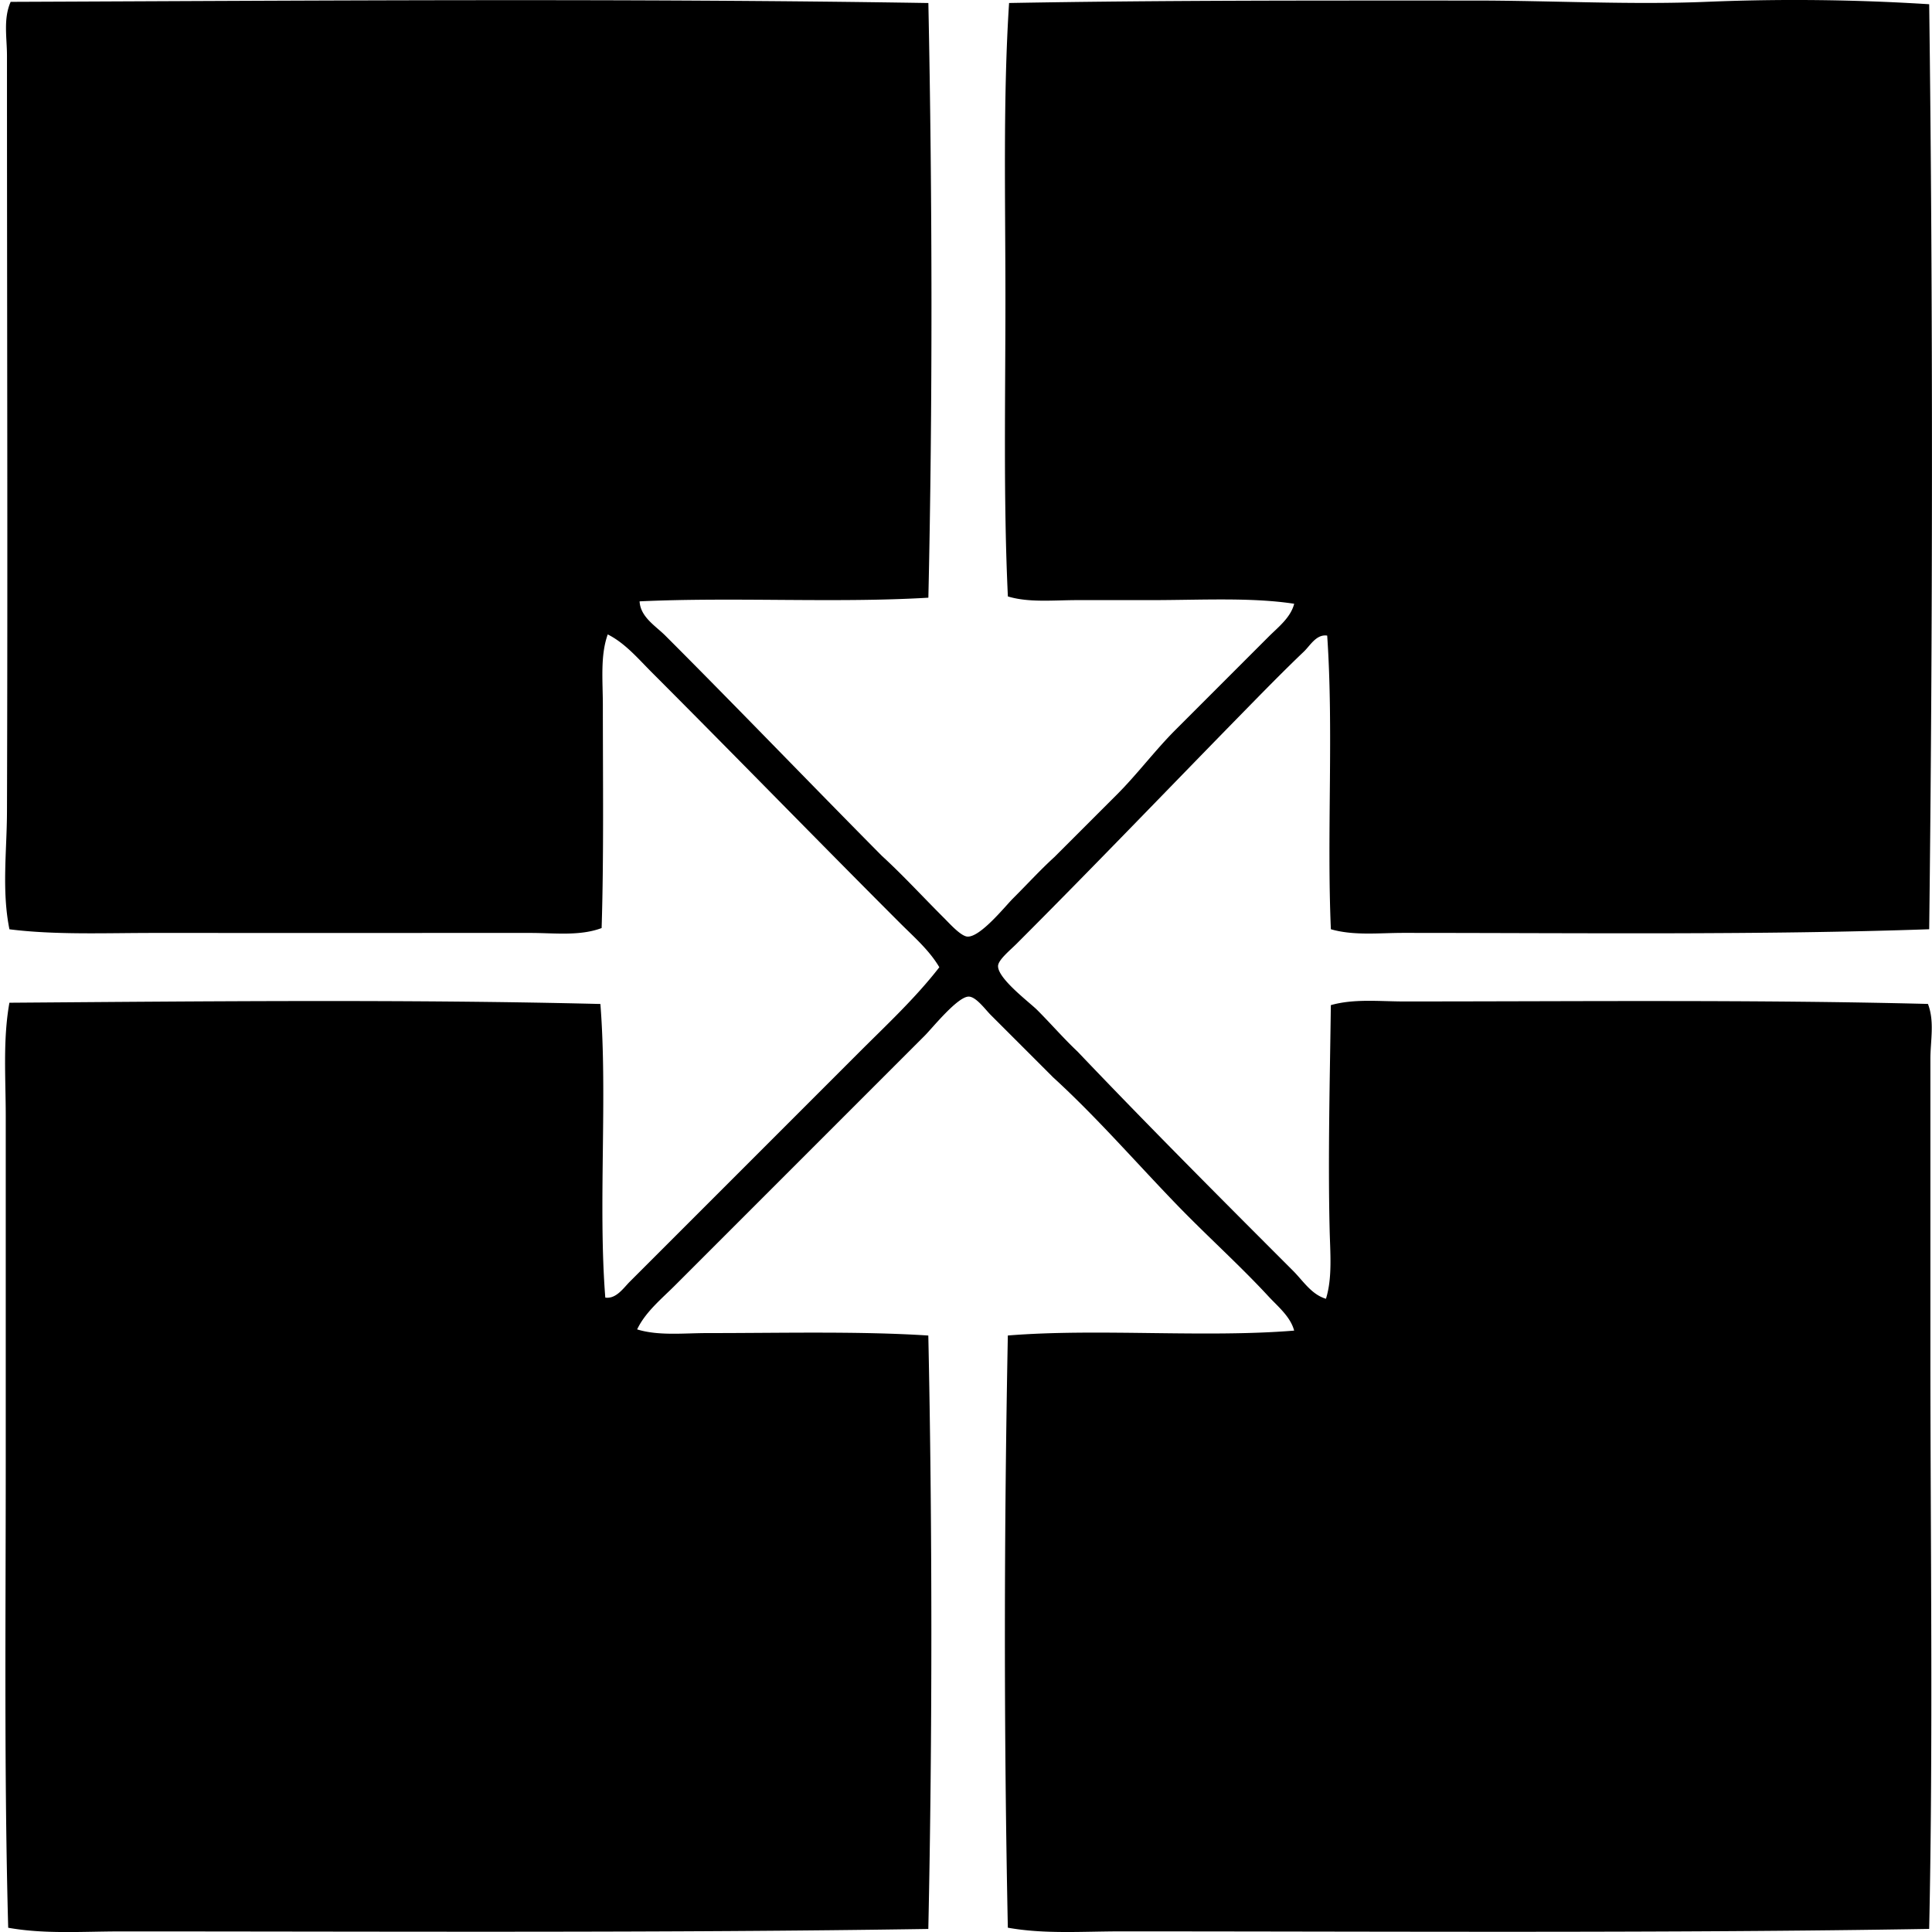 <svg xmlns="http://www.w3.org/2000/svg" width="200" height="200" fill="none" viewBox="0 0 200 200">
  <path fill="#000" fill-rule="evenodd" d="M96.104.313c.412 20.197.445 41.863 0 61.56-9.587.57-20.01-.08-29.893.378.08 1.621 1.66 2.546 2.66 3.546 7.404 7.403 14.973 15.286 22.42 22.8 2.189 2.005 4.118 4.122 6.46 6.46.575.576 1.73 1.868 2.407 1.9 1.339.059 3.885-3.127 4.686-3.93 1.603-1.601 2.823-2.95 4.307-4.305 2.145-2.14 4.28-4.28 6.461-6.458 2.129-2.132 3.958-4.593 6.079-6.714l9.626-9.629c1.002-1.002 2.29-1.979 2.657-3.419-4.447-.684-9.698-.378-14.819-.378h-7.6c-2.502 0-5.028.28-7.219-.38-.472-9.932-.254-20.397-.254-30.78 0-10.423-.256-20.867.378-30.653 15.931-.288 32.17-.254 48.134-.254 8.123.002 16.28.461 24.191.127a220.28 220.28 0 0 1 22.924.254c.399 30.794.366 65.768 0 95.757-17.295.606-35.938.38-54.464.378-2.523 0-5.093.306-7.473-.378-.433-9.999.293-20.534-.381-30.398-1.119-.17-1.759 1.028-2.406 1.648-2.124 2.025-4.295 4.248-6.461 6.46-7.662 7.825-15.296 15.8-23.305 23.81-.676.674-1.883 1.655-1.901 2.28-.036 1.318 3.264 3.771 4.054 4.561 1.419 1.42 2.727 2.935 4.178 4.305 7.294 7.66 14.76 15.141 22.292 22.674 1.047 1.044 1.909 2.466 3.42 2.914.681-2.184.437-4.746.38-7.219-.178-7.5.031-15.789.127-23.179 2.422-.686 5.067-.378 7.6-.381 17.894 0 36.509-.194 54.211.257.702 1.821.254 3.808.254 5.699v30.27c0 20.094.29 40.428-.127 59.783-26.624.453-55.814.256-83.722.256-3.917 0-7.87.301-11.654-.381-.42-20.458-.391-41.132 0-61.303 9.291-.756 20.347.252 29.638-.507-.38-1.448-1.702-2.51-2.657-3.544-3.016-3.266-6.463-6.341-9.626-9.628-4.222-4.38-8.232-8.994-12.667-13.045-2.246-2.251-4.082-4.082-6.46-6.46-.562-.563-1.521-1.897-2.28-1.899-1.155-.005-3.794 3.29-4.559 4.051L69.882 133.06c-1.41 1.41-3.062 2.749-3.927 4.559 2.238.687 4.82.379 7.346.381 7.38.003 15.718-.21 22.798.254.414 19.389.427 41.572 0 61.43-27.064.422-55.452.256-83.596.256-3.927 0-7.854.298-11.654-.38-.427-15.589-.254-31.787-.254-48.005v-35.972c0-3.955-.308-7.944.379-11.78 19.59-.146 41.274-.366 61.178.129.754 9.548-.246 20.85.508 30.395 1.127.161 1.886-1 2.533-1.645 7.771-7.771 15.812-15.811 23.686-23.688 2.883-2.884 5.875-5.66 8.36-8.865-1.032-1.756-2.638-3.144-4.055-4.561-8.496-8.496-17.12-17.368-25.711-25.966-1.402-1.401-2.759-3.025-4.56-3.927-.787 2.194-.507 4.8-.507 7.347 0 7.47.106 15.718-.127 23.05-2.266.85-4.885.506-7.346.506-12.758 0-26.082.003-39.01 0-5.124 0-10.199.218-14.947-.378C.168 92.208.71 88.087.722 84.043c.083-25.631 0-51.928 0-78.277 0-1.865-.396-3.818.381-5.574 31.273-.125 63.966-.376 95 .121Z" clip-rule="evenodd"/>
</svg>
